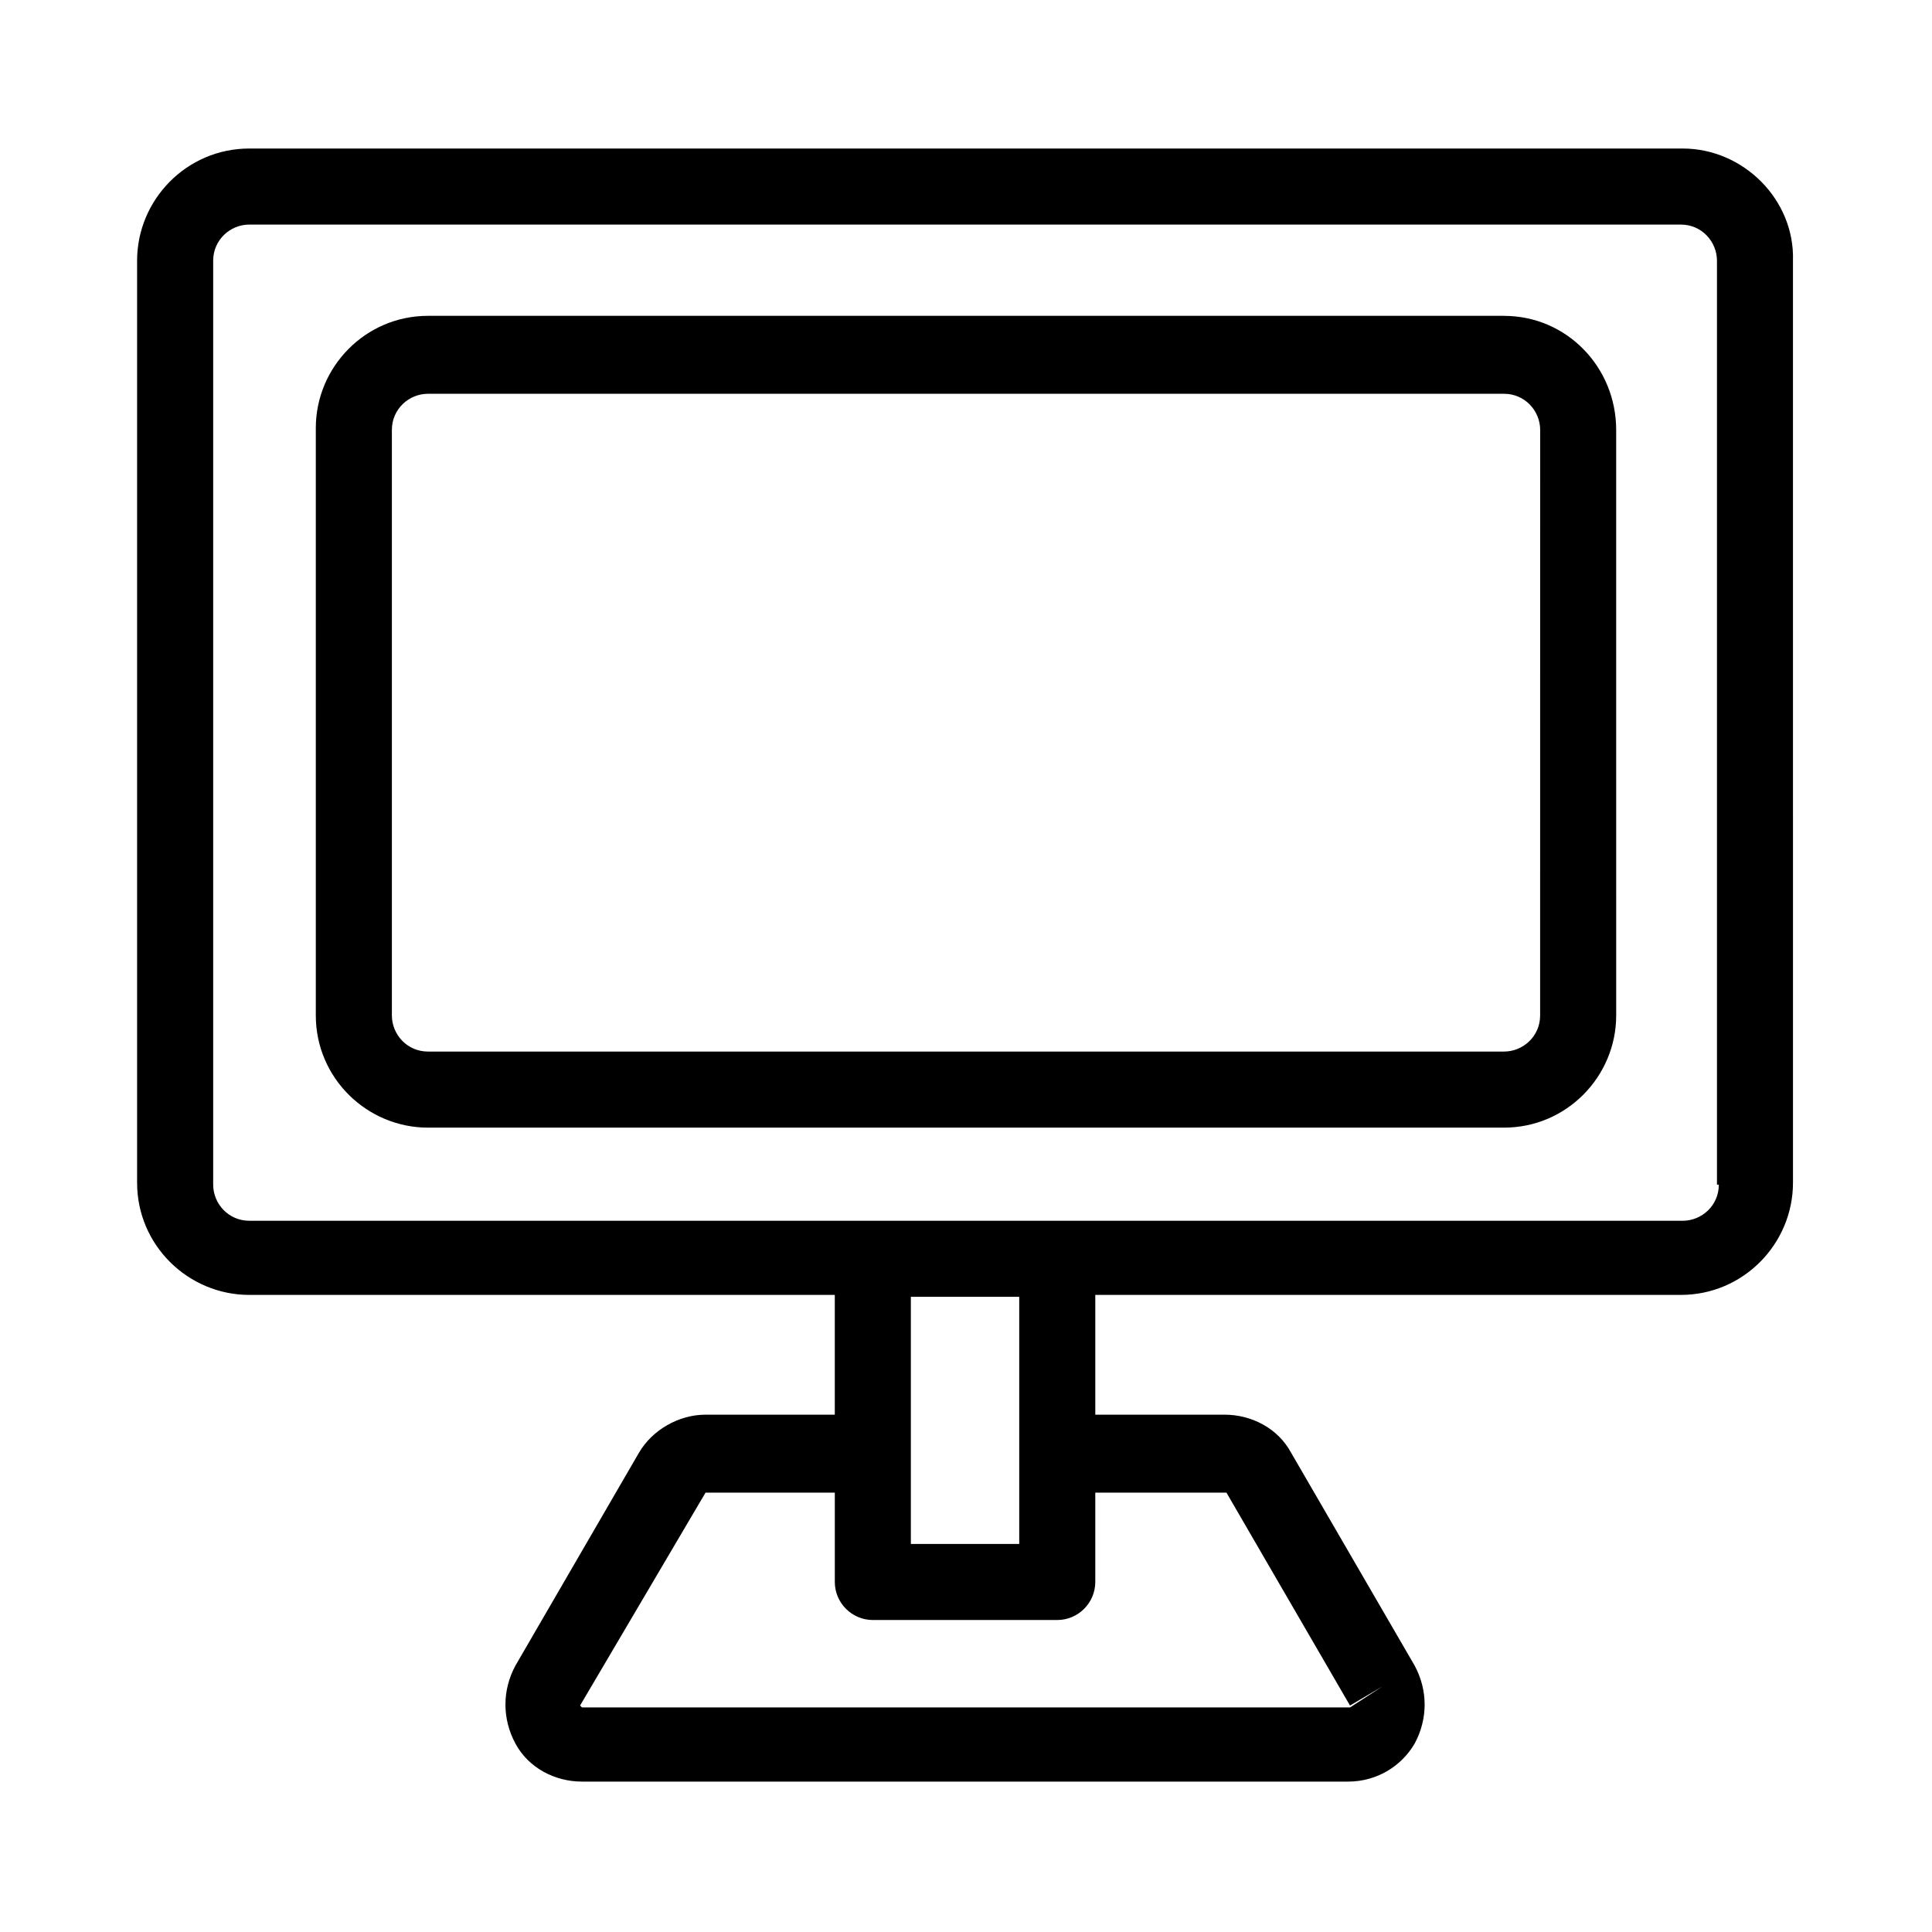 <?xml version="1.0" encoding="UTF-8"?>
<!-- Uploaded to: SVG Repo, www.svgrepo.com, Generator: SVG Repo Mixer Tools -->
<svg fill="#000000" width="800px" height="800px" version="1.1" viewBox="144 144 512 512" xmlns="http://www.w3.org/2000/svg">
 <g>
  <path d="m589.93 183.36h-379.87c-16.625 0-29.727 13.602-29.727 29.727v244.35c0 16.625 13.602 29.727 29.727 29.727h155.17v31.738h-34.258c-7.055 0-14.105 4.031-17.633 10.078l-32.746 56.426c-3.527 6.551-3.527 14.105 0 20.656 3.527 6.551 10.578 10.078 17.633 10.078h203.04c7.559 0 14.105-4.031 17.633-10.078 3.527-6.551 3.527-14.105 0-20.656l-32.746-56.426c-3.527-6.551-10.578-10.078-17.633-10.078h-34.258v-31.738h155.17c16.625 0 29.727-13.602 29.727-29.727l-0.004-244.35c0.504-16.121-13.102-29.727-29.223-29.727zm-120.91 356.2 32.746 56.426 8.566-5.039-8.562 5.543h-203.54l-0.504-0.504 33.25-56.426h34.258v23.68c0 5.543 4.535 10.078 10.078 10.078h48.871c5.543 0 10.078-4.535 10.078-10.078v-23.68zm-83.633-10.582v-41.312h28.719v65.496h-28.719v-24.184 0 0zm214.12-71.035c0 5.543-4.535 9.574-9.574 9.574l-163.23-0.004h-2.016-48.871-2.016-163.73c-5.543 0-9.574-4.535-9.574-9.574v-244.85c0-5.543 4.535-9.574 9.574-9.574h379.37c5.543 0 9.574 4.535 9.574 9.574v244.85z"/>
  <path d="m542.58 227.7h-285.16c-16.625 0-29.727 13.602-29.727 29.727v155.68c0 16.625 13.602 29.727 29.727 29.727h285.16c16.625 0 29.727-13.602 29.727-29.727l-0.004-155.17c0-16.629-13.098-30.23-29.723-30.23zm9.57 185.4c0 5.543-4.535 9.574-9.574 9.574h-285.15c-5.543 0-9.574-4.535-9.574-9.574v-155.17c0-5.543 4.535-9.574 9.574-9.574h285.16c5.543 0 9.574 4.535 9.574 9.574z"/>
 </g>
</svg>